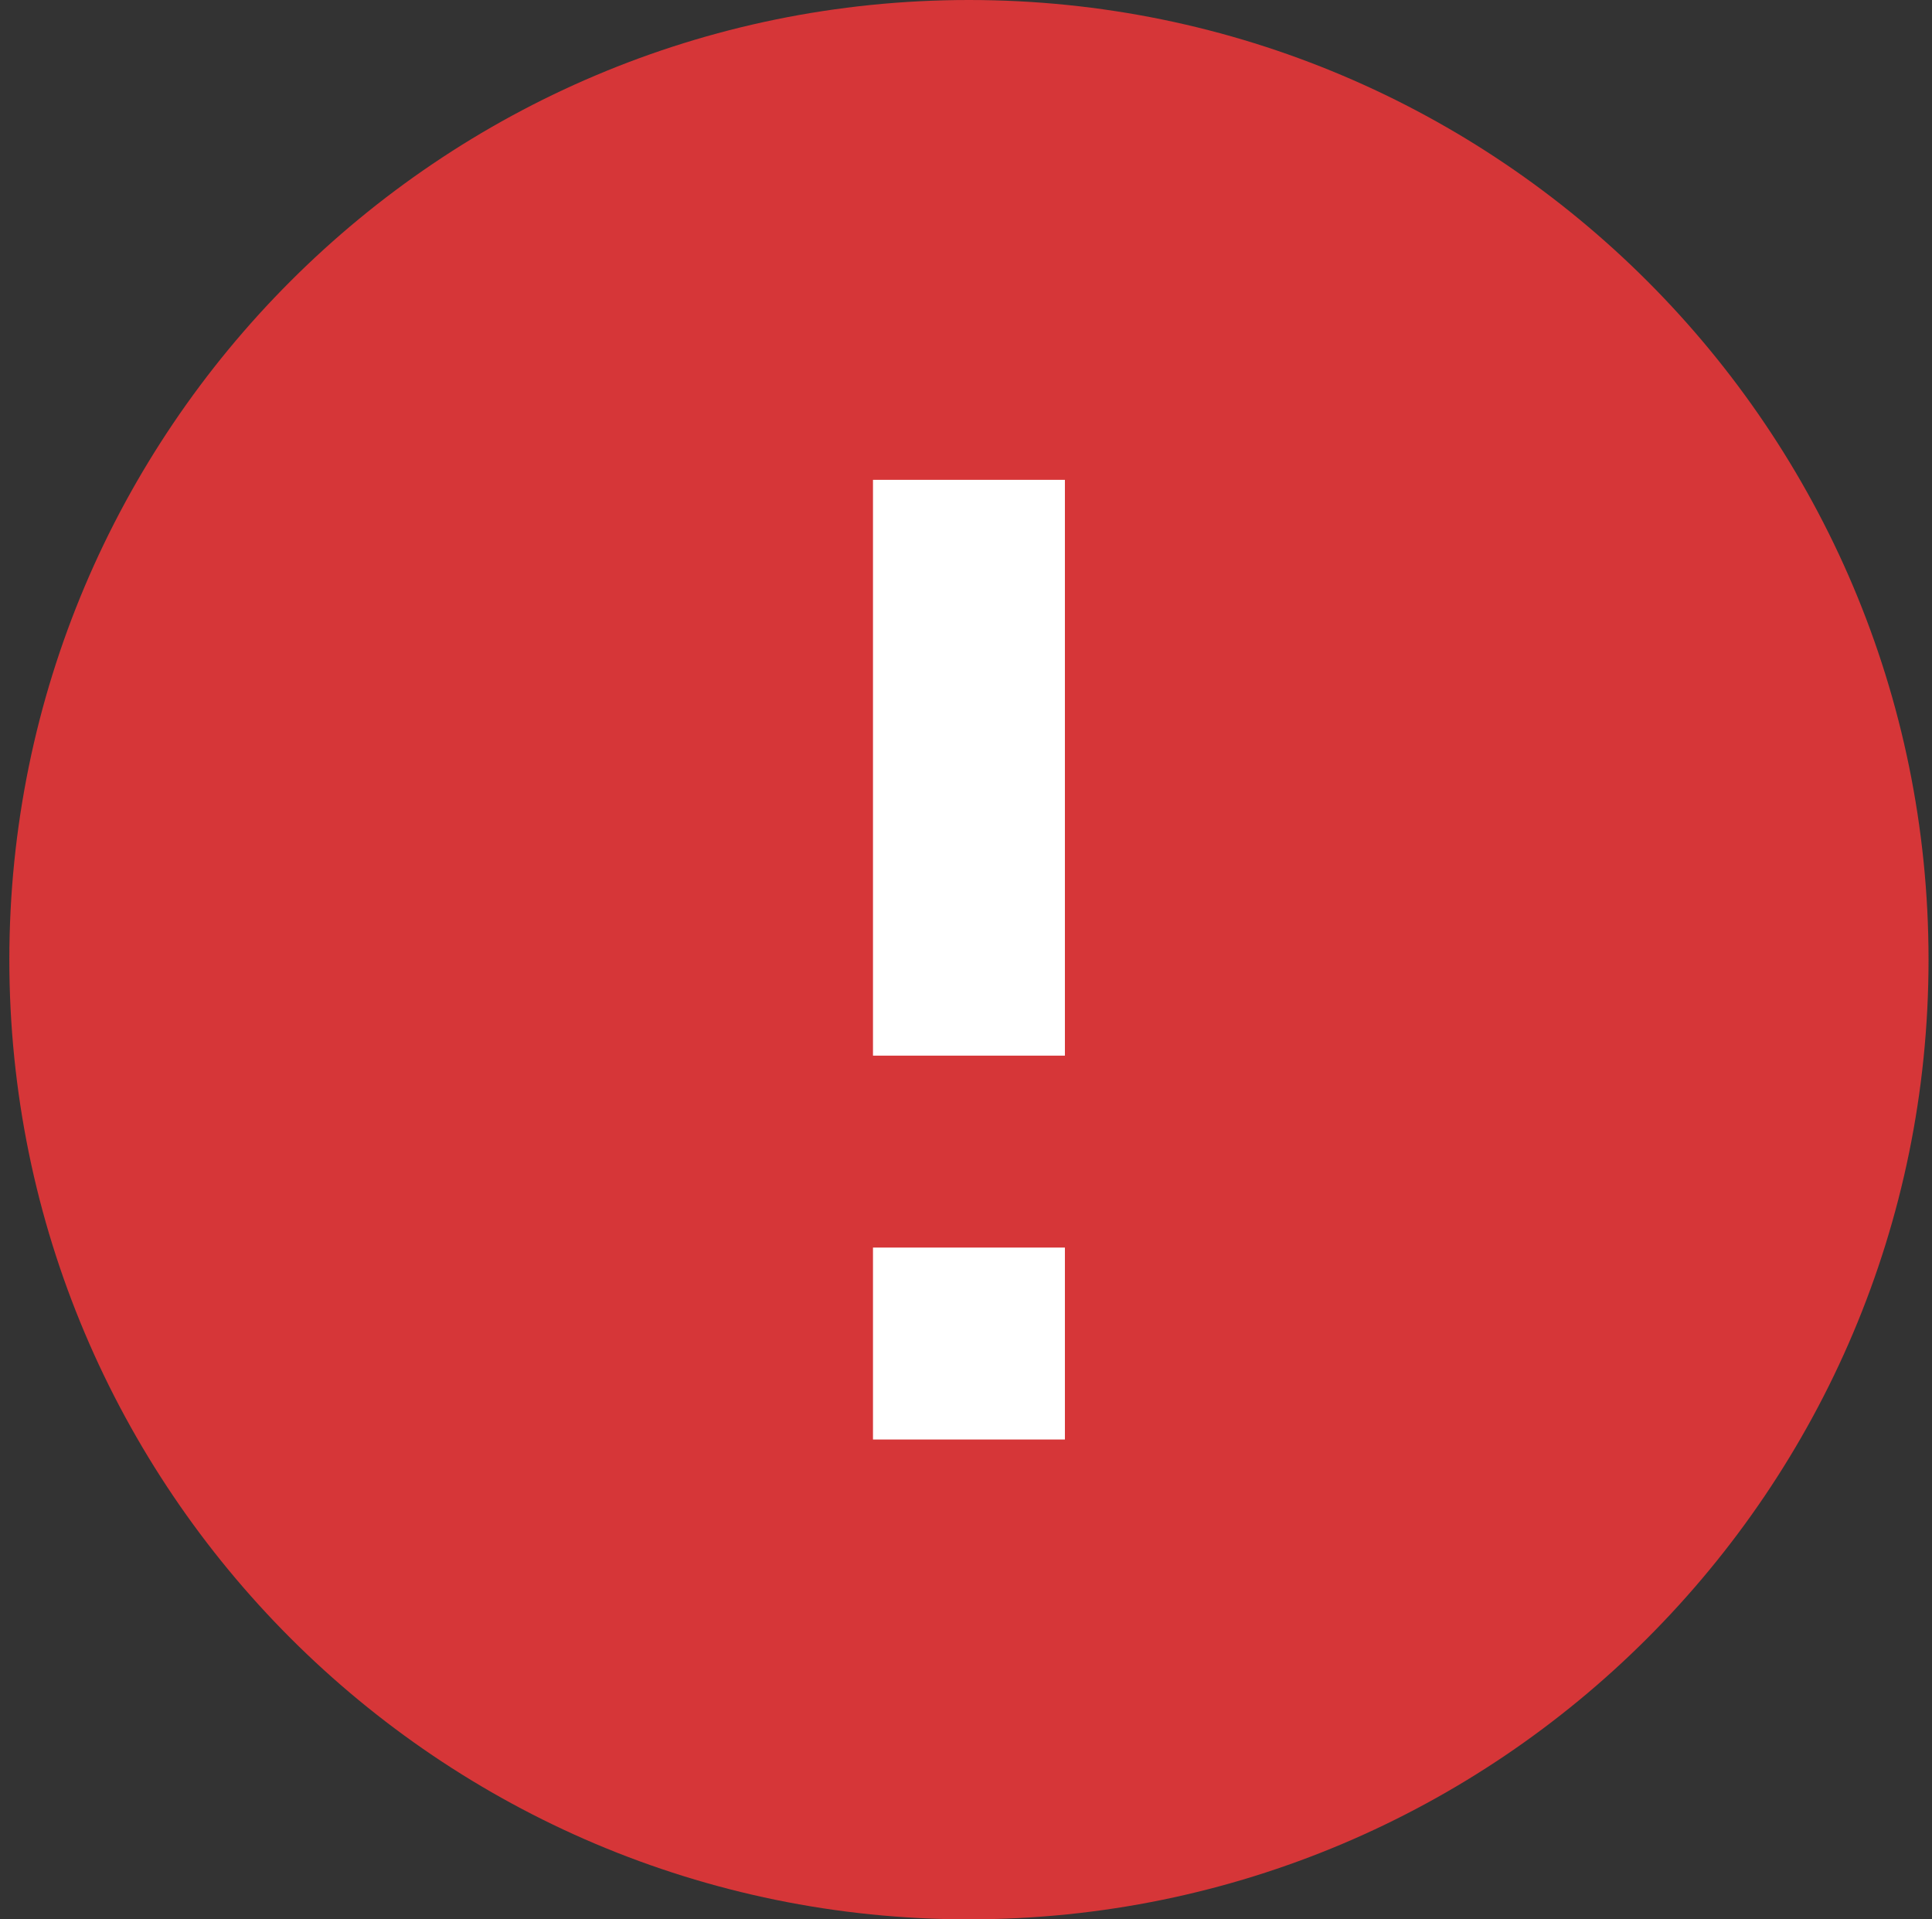 <svg width="151" height="150" fill="none" xmlns="http://www.w3.org/2000/svg"><rect width="100%" height="100%" fill="#333333" stroke="none"/><path d="M75.73 0c-41.4 0-75 33.6-75 75s33.6 75 75 75 75-33.6 75-75-33.6-75-75-75z" fill="#D63638"/><path d="M83.23 112.5h-15v-15h15v15zM83.23 82.5h-15v-45h15v45z" fill="#fff"/></svg>
